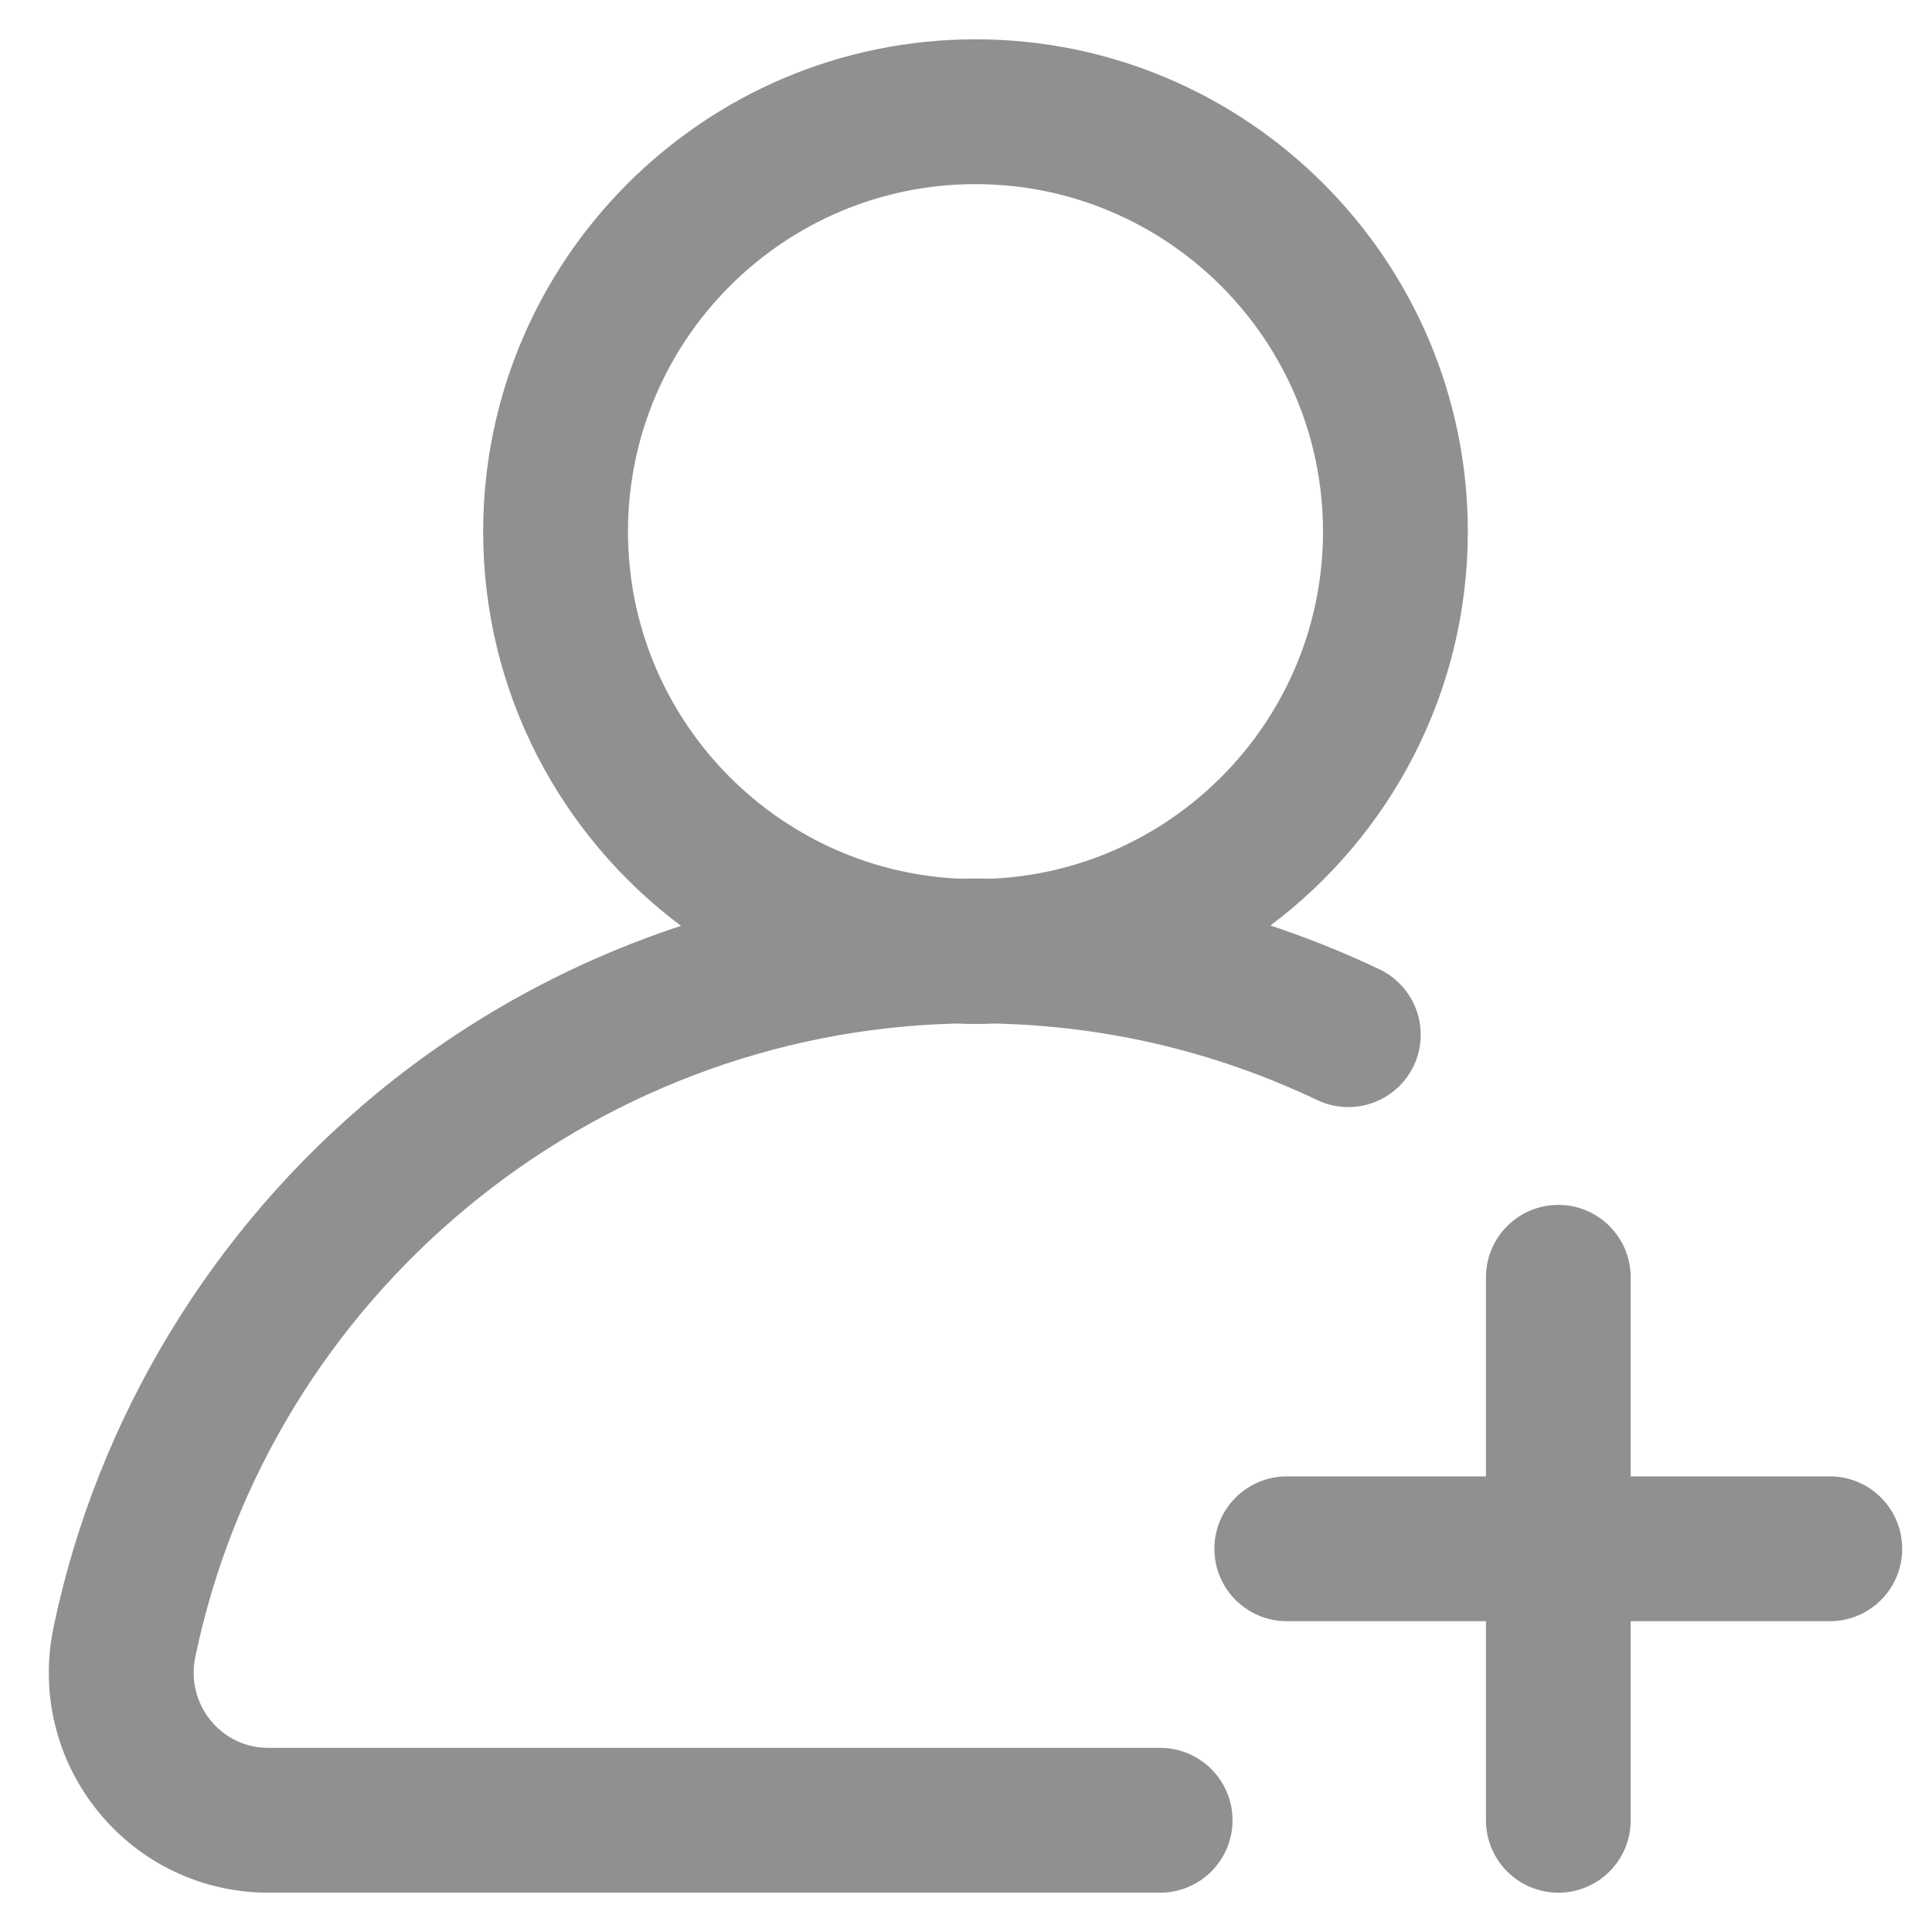 <svg xmlns="http://www.w3.org/2000/svg" width="23" height="23" viewBox="0 0 23 23" fill="none"><path d="M16.421 11.539C15.997 11.338 15.565 11.164 15.124 11.018C16.55 9.948 17.474 8.244 17.474 6.329C17.474 3.097 14.845 0.468 11.613 0.468C8.382 0.468 5.752 3.097 5.752 6.329C5.752 8.247 6.678 9.952 8.107 11.022C6.798 11.453 5.57 12.123 4.495 13.008C2.525 14.629 1.154 16.89 0.637 19.374C0.475 20.153 0.669 20.953 1.17 21.568C1.668 22.181 2.407 22.532 3.197 22.532H13.811C14.287 22.532 14.673 22.146 14.673 21.67C14.673 21.194 14.287 20.808 13.811 20.808H3.197C2.829 20.808 2.607 20.603 2.507 20.481C2.335 20.269 2.269 19.994 2.325 19.726C3.219 15.429 7.009 12.291 11.385 12.185C11.461 12.188 11.537 12.19 11.613 12.19C11.691 12.19 11.768 12.188 11.844 12.185C13.185 12.216 14.475 12.523 15.681 13.096C16.111 13.3 16.625 13.118 16.83 12.688C17.034 12.258 16.851 11.743 16.421 11.539ZM11.823 10.46C11.754 10.459 11.684 10.459 11.613 10.459C11.544 10.459 11.474 10.459 11.405 10.46C9.22 10.351 7.476 8.54 7.476 6.329C7.476 4.047 9.332 2.192 11.613 2.192C13.895 2.192 15.75 4.047 15.75 6.329C15.75 8.539 14.007 10.351 11.823 10.46Z" fill="#909090"></path><path d="M21.784 17.576H19.413V15.206C19.413 14.73 19.027 14.344 18.552 14.344C18.076 14.344 17.69 14.73 17.69 15.206V17.576H15.319C14.843 17.576 14.457 17.962 14.457 18.438C14.457 18.914 14.843 19.3 15.319 19.3H17.69V21.67C17.69 22.146 18.076 22.532 18.552 22.532C19.027 22.532 19.413 22.146 19.413 21.67V19.3H21.784C22.26 19.3 22.645 18.914 22.645 18.438C22.645 17.962 22.26 17.576 21.784 17.576Z" fill="#909090"></path></svg>